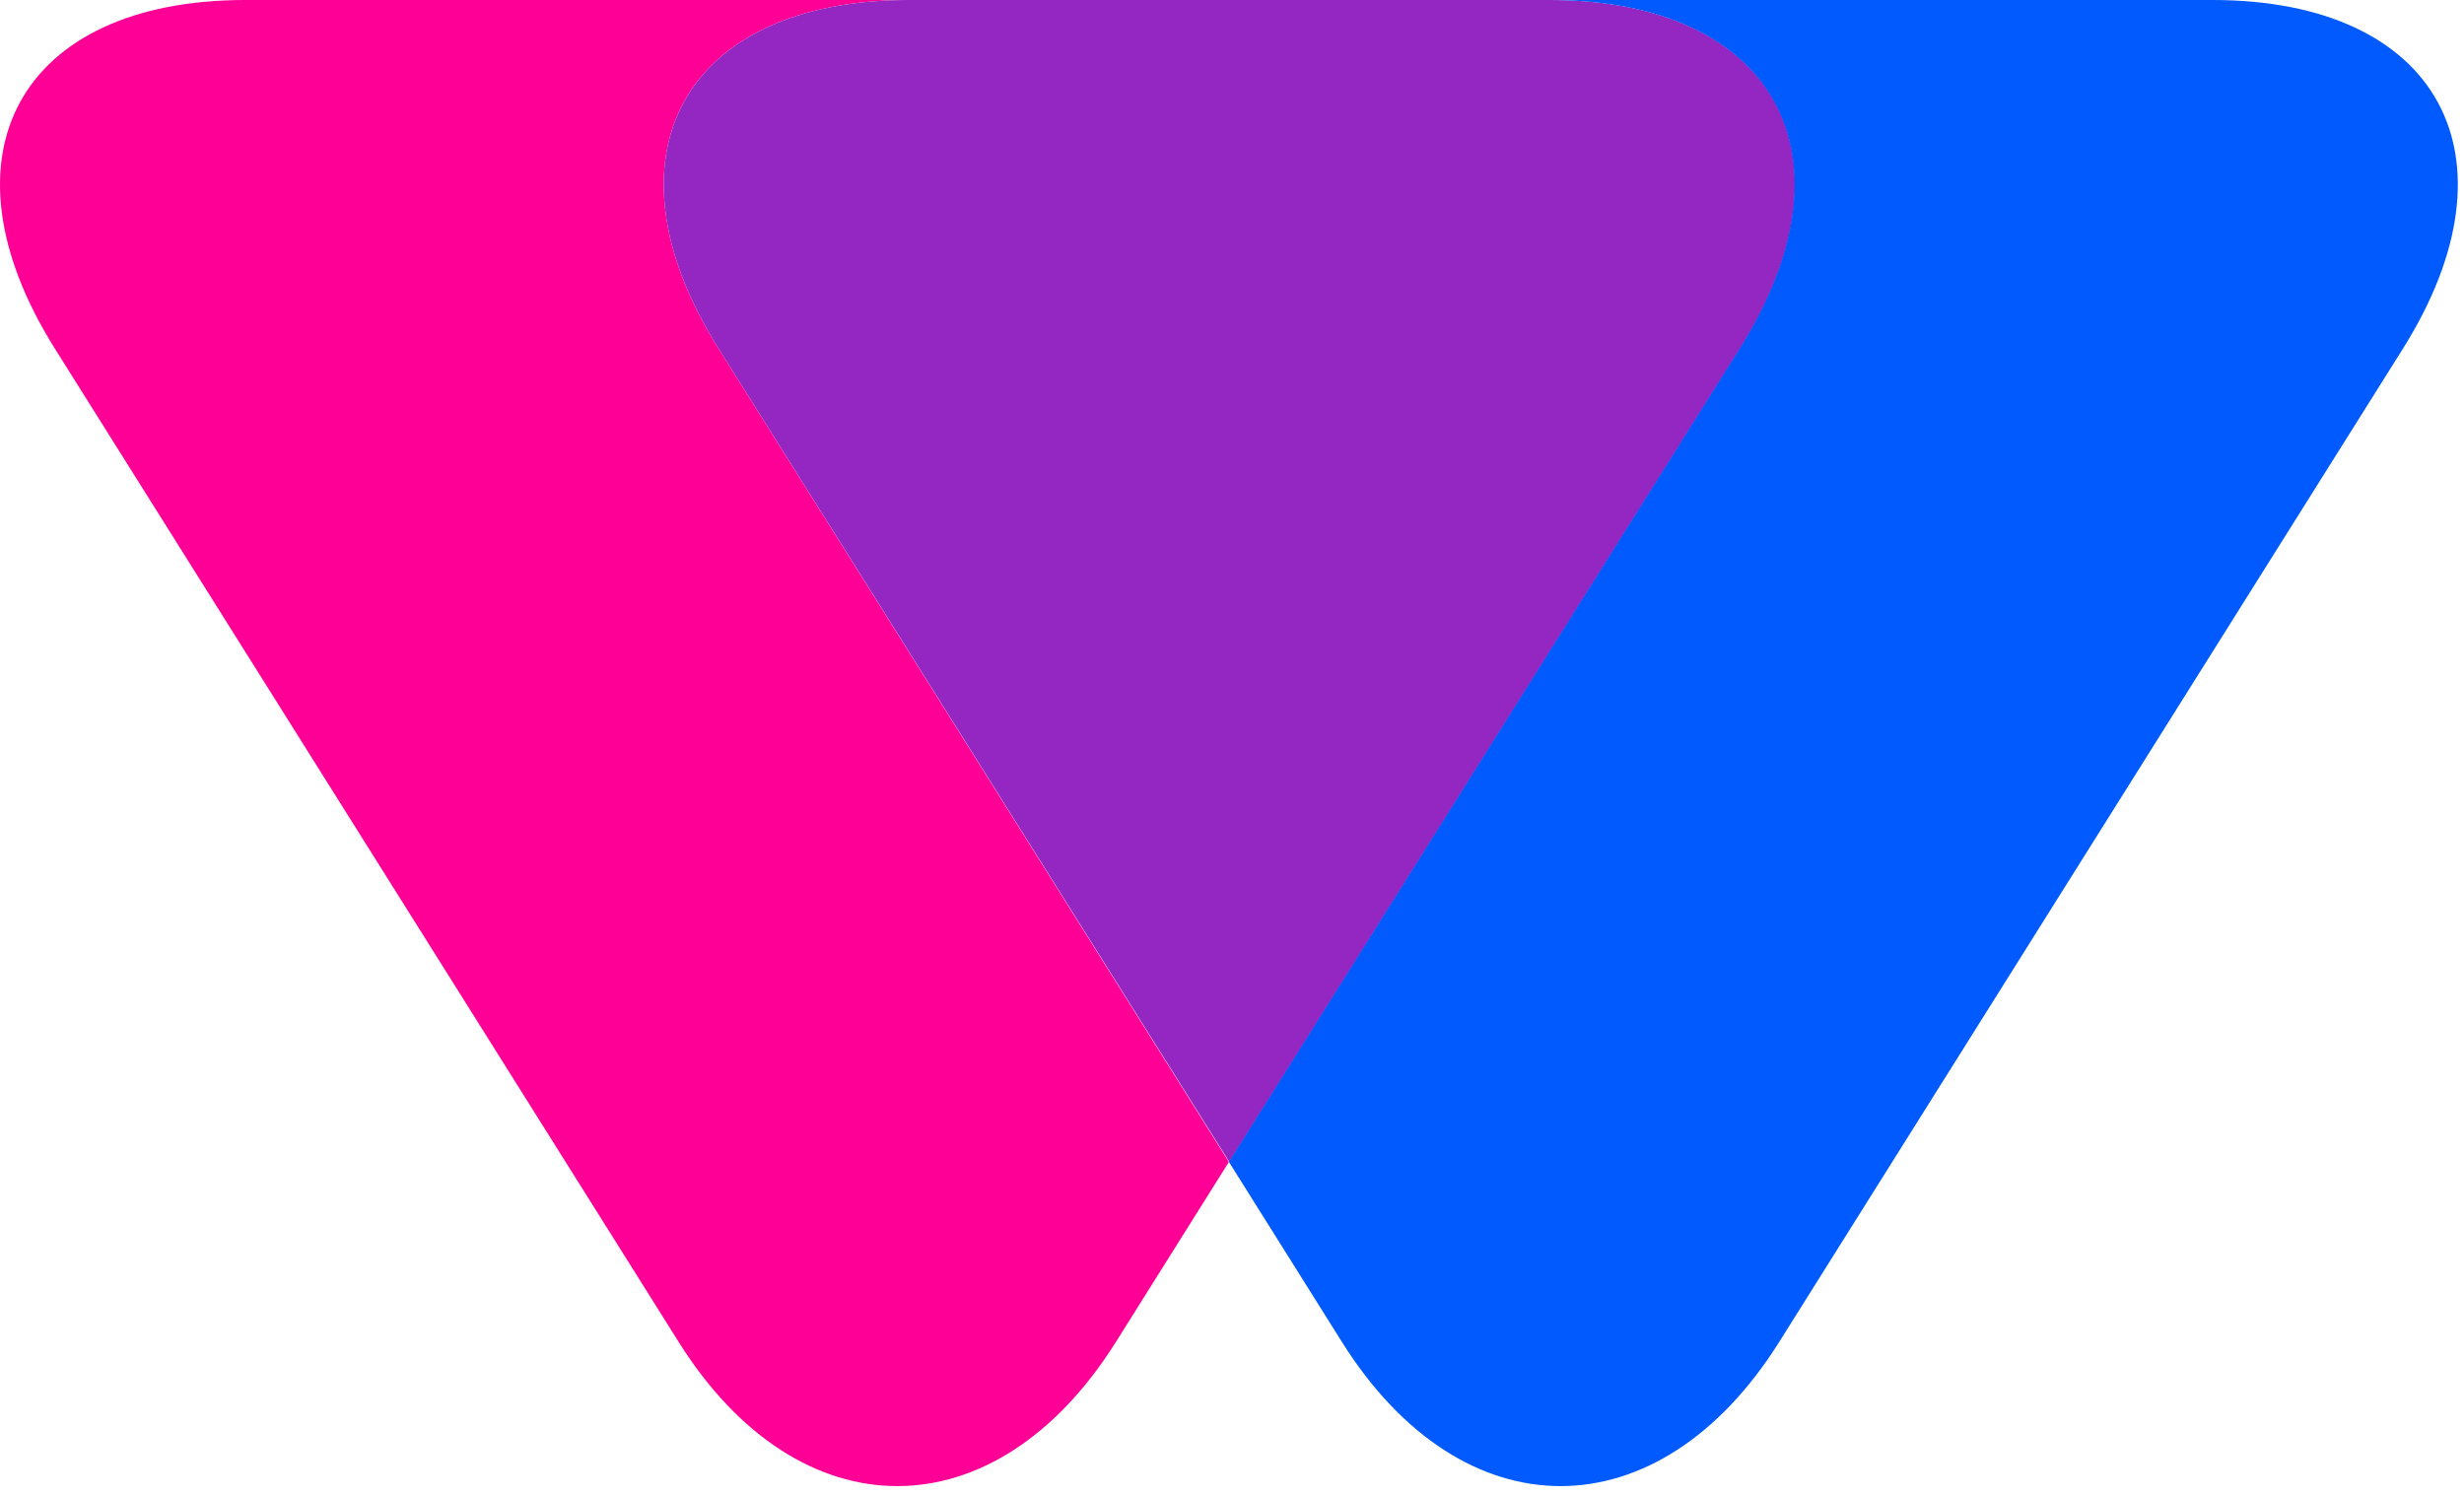 <svg xmlns="http://www.w3.org/2000/svg" fill="none" viewBox="0 0 150 91"><path fill="#FF0097" d="M55.34 0H14.936C1.182 0-4.01 9.51 3.335 21.217l37.976 60.48c7.346 11.707 19.277 11.707 26.624 0l6.876-10.955-31.07-49.525C36.395 9.51 41.587 0 55.341 0Z"/><path fill="#9426C2" d="M94.309 0h-38.97C41.587 0 36.395 9.51 43.74 21.217l31.098 49.525 31.098-49.525C113.283 9.51 108.09 0 94.336 0"/><path fill="#005AFD" d="M134.716 0H94.311c13.754 0 18.946 9.51 11.599 21.217L74.813 70.742l6.876 10.956c7.347 11.706 19.278 11.706 26.624 0l37.975-60.481C153.635 9.51 148.442 0 134.689 0"/></svg>